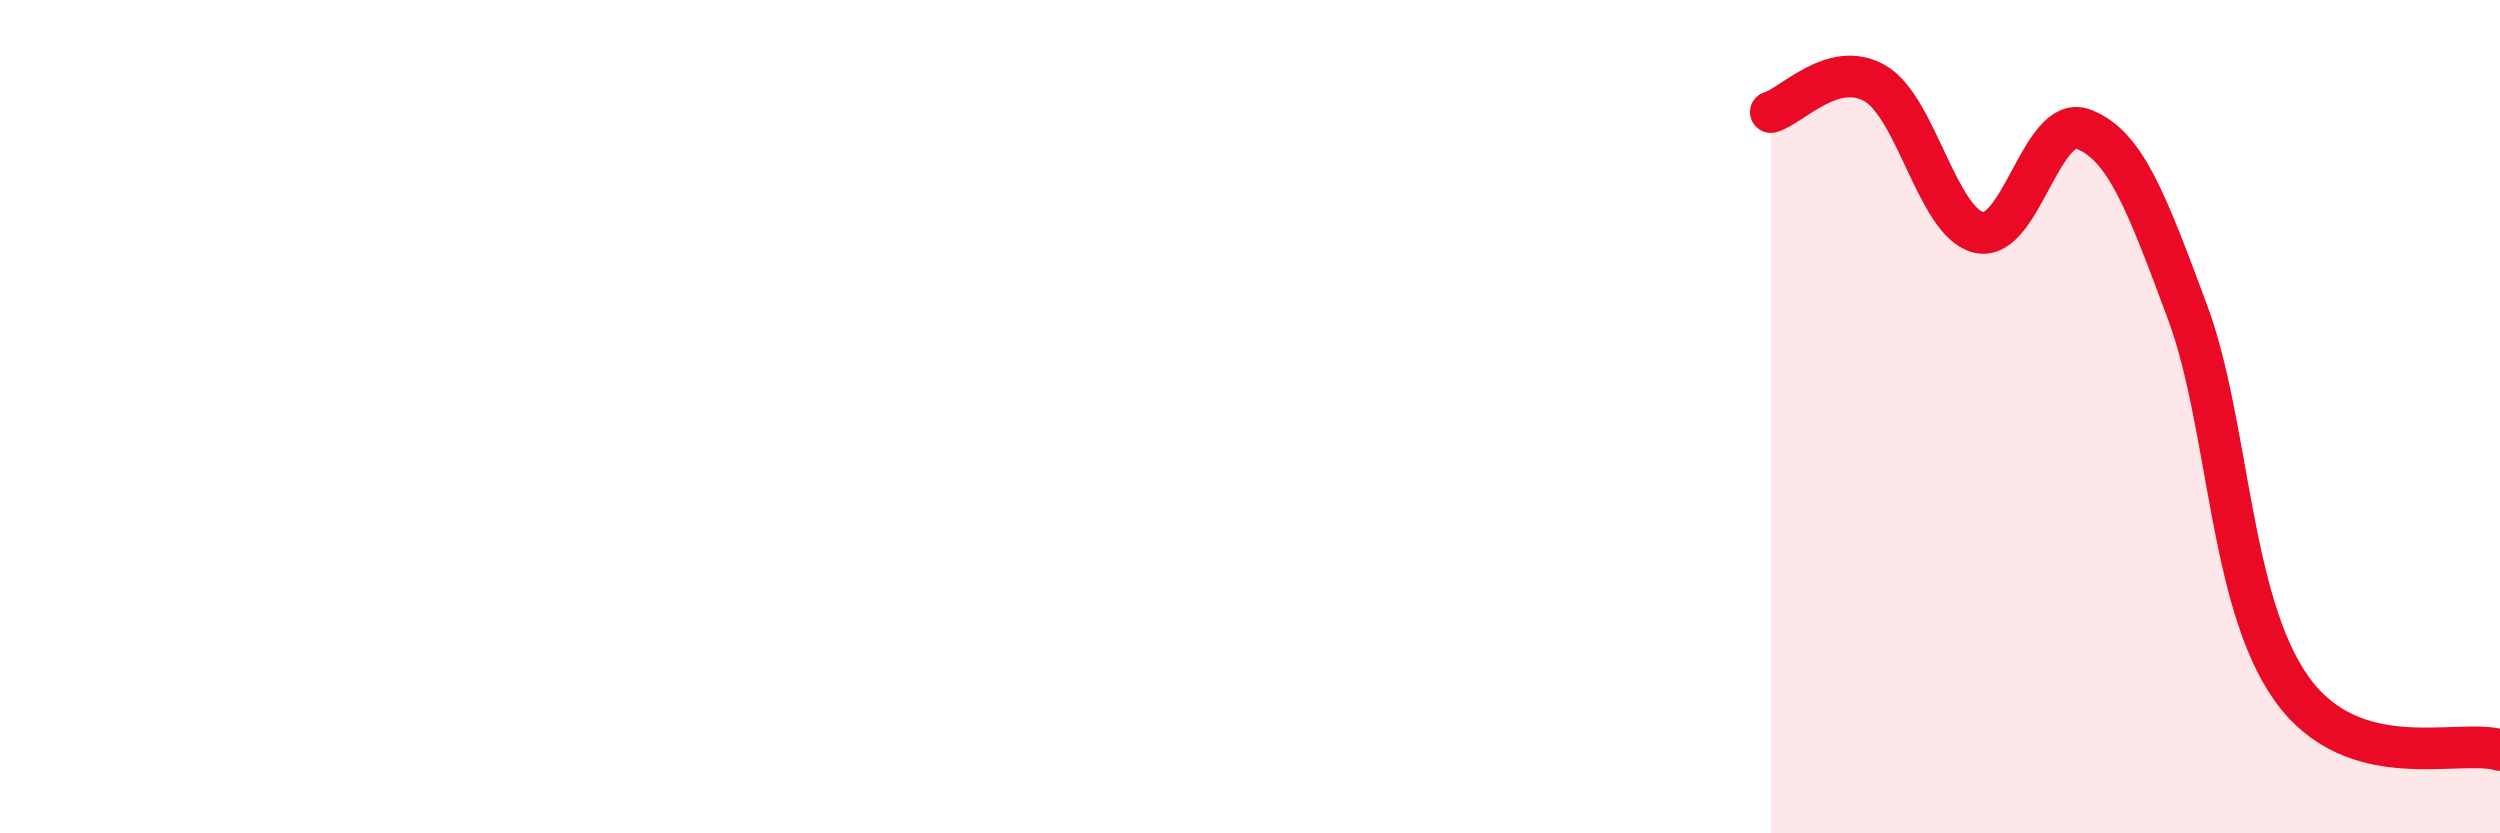 
    <svg width="60" height="20" viewBox="0 0 60 20" xmlns="http://www.w3.org/2000/svg">
      <path
        d="M 42.5,2.69 C 43,2.55 44,1.42 45,2 C 46,2.58 46.5,5.36 47.5,5.58 C 48.5,5.8 49,2.72 50,3.1 C 51,3.48 51.5,4.8 52.5,7.49 C 53.5,10.18 53.5,14.43 55,16.53 C 56.5,18.63 59,17.71 60,18L60 20L42.5 20Z"
        fill="#EB0A25"
        opacity="0.1"
        stroke-linecap="round"
        stroke-linejoin="round"
      />
      <path
        d="M 42.5,2.69 C 43,2.55 44,1.42 45,2 C 46,2.58 46.5,5.36 47.5,5.58 C 48.5,5.8 49,2.72 50,3.1 C 51,3.48 51.5,4.8 52.5,7.49 C 53.5,10.18 53.5,14.43 55,16.53 C 56.5,18.63 59,17.71 60,18"
        stroke="#EB0A25"
        stroke-width="1"
        fill="none"
        stroke-linecap="round"
        stroke-linejoin="round"
      />
    </svg>
  